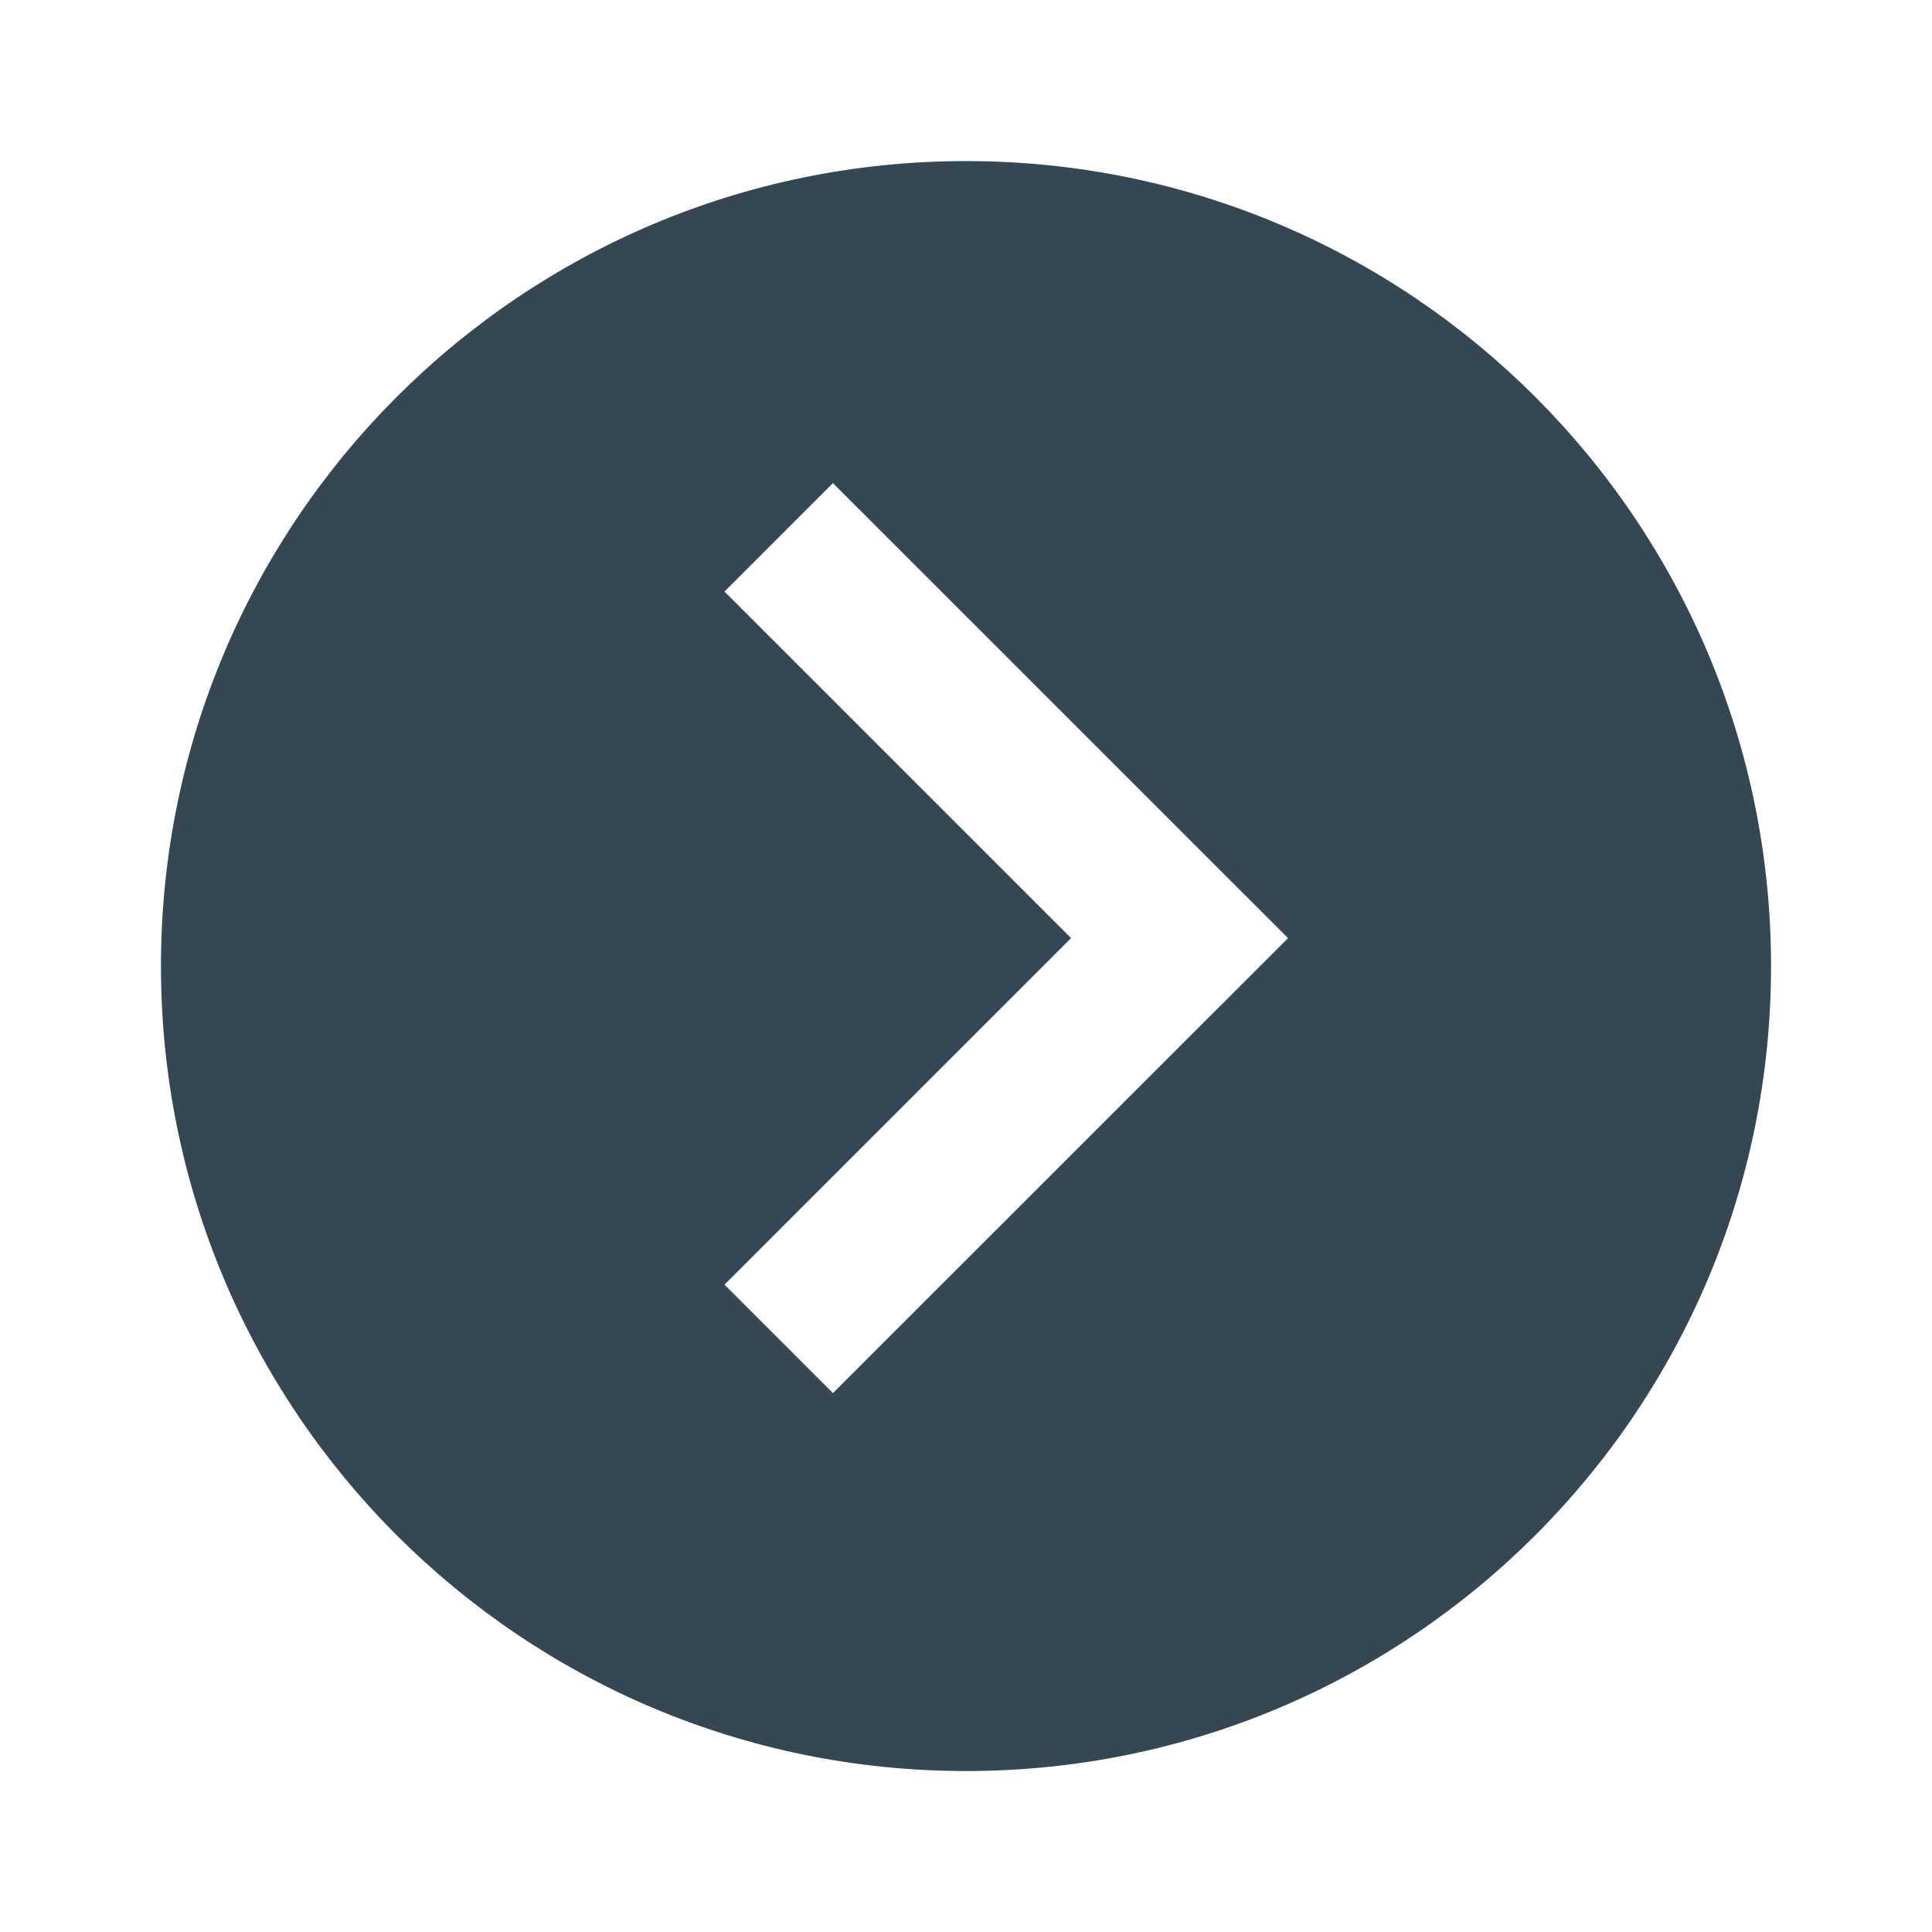 <svg width="16" height="16" viewBox="0 0 16 16" fill="none" xmlns="http://www.w3.org/2000/svg">
<mask id="mask0_268_34406" style="mask-type:alpha" maskUnits="userSpaceOnUse" x="0" y="0" width="16" height="16">
<rect width="16" height="16" fill="#D9D9D9"/>
</mask>
<g mask="url(#mask0_268_34406)">
<path fill-rule="evenodd" clip-rule="evenodd" d="M8 1.334C4.318 1.334 1.333 4.319 1.333 8.001C1.333 11.683 4.318 14.667 8 14.667C11.682 14.667 14.667 11.683 14.667 8.001C14.667 4.319 11.682 1.334 8 1.334ZM6 10.639L6.898 11.537L10.667 7.769L6.898 4.001L6 4.899L8.87 7.769L6 10.639Z" fill="#344753"/>
</g>
</svg>
